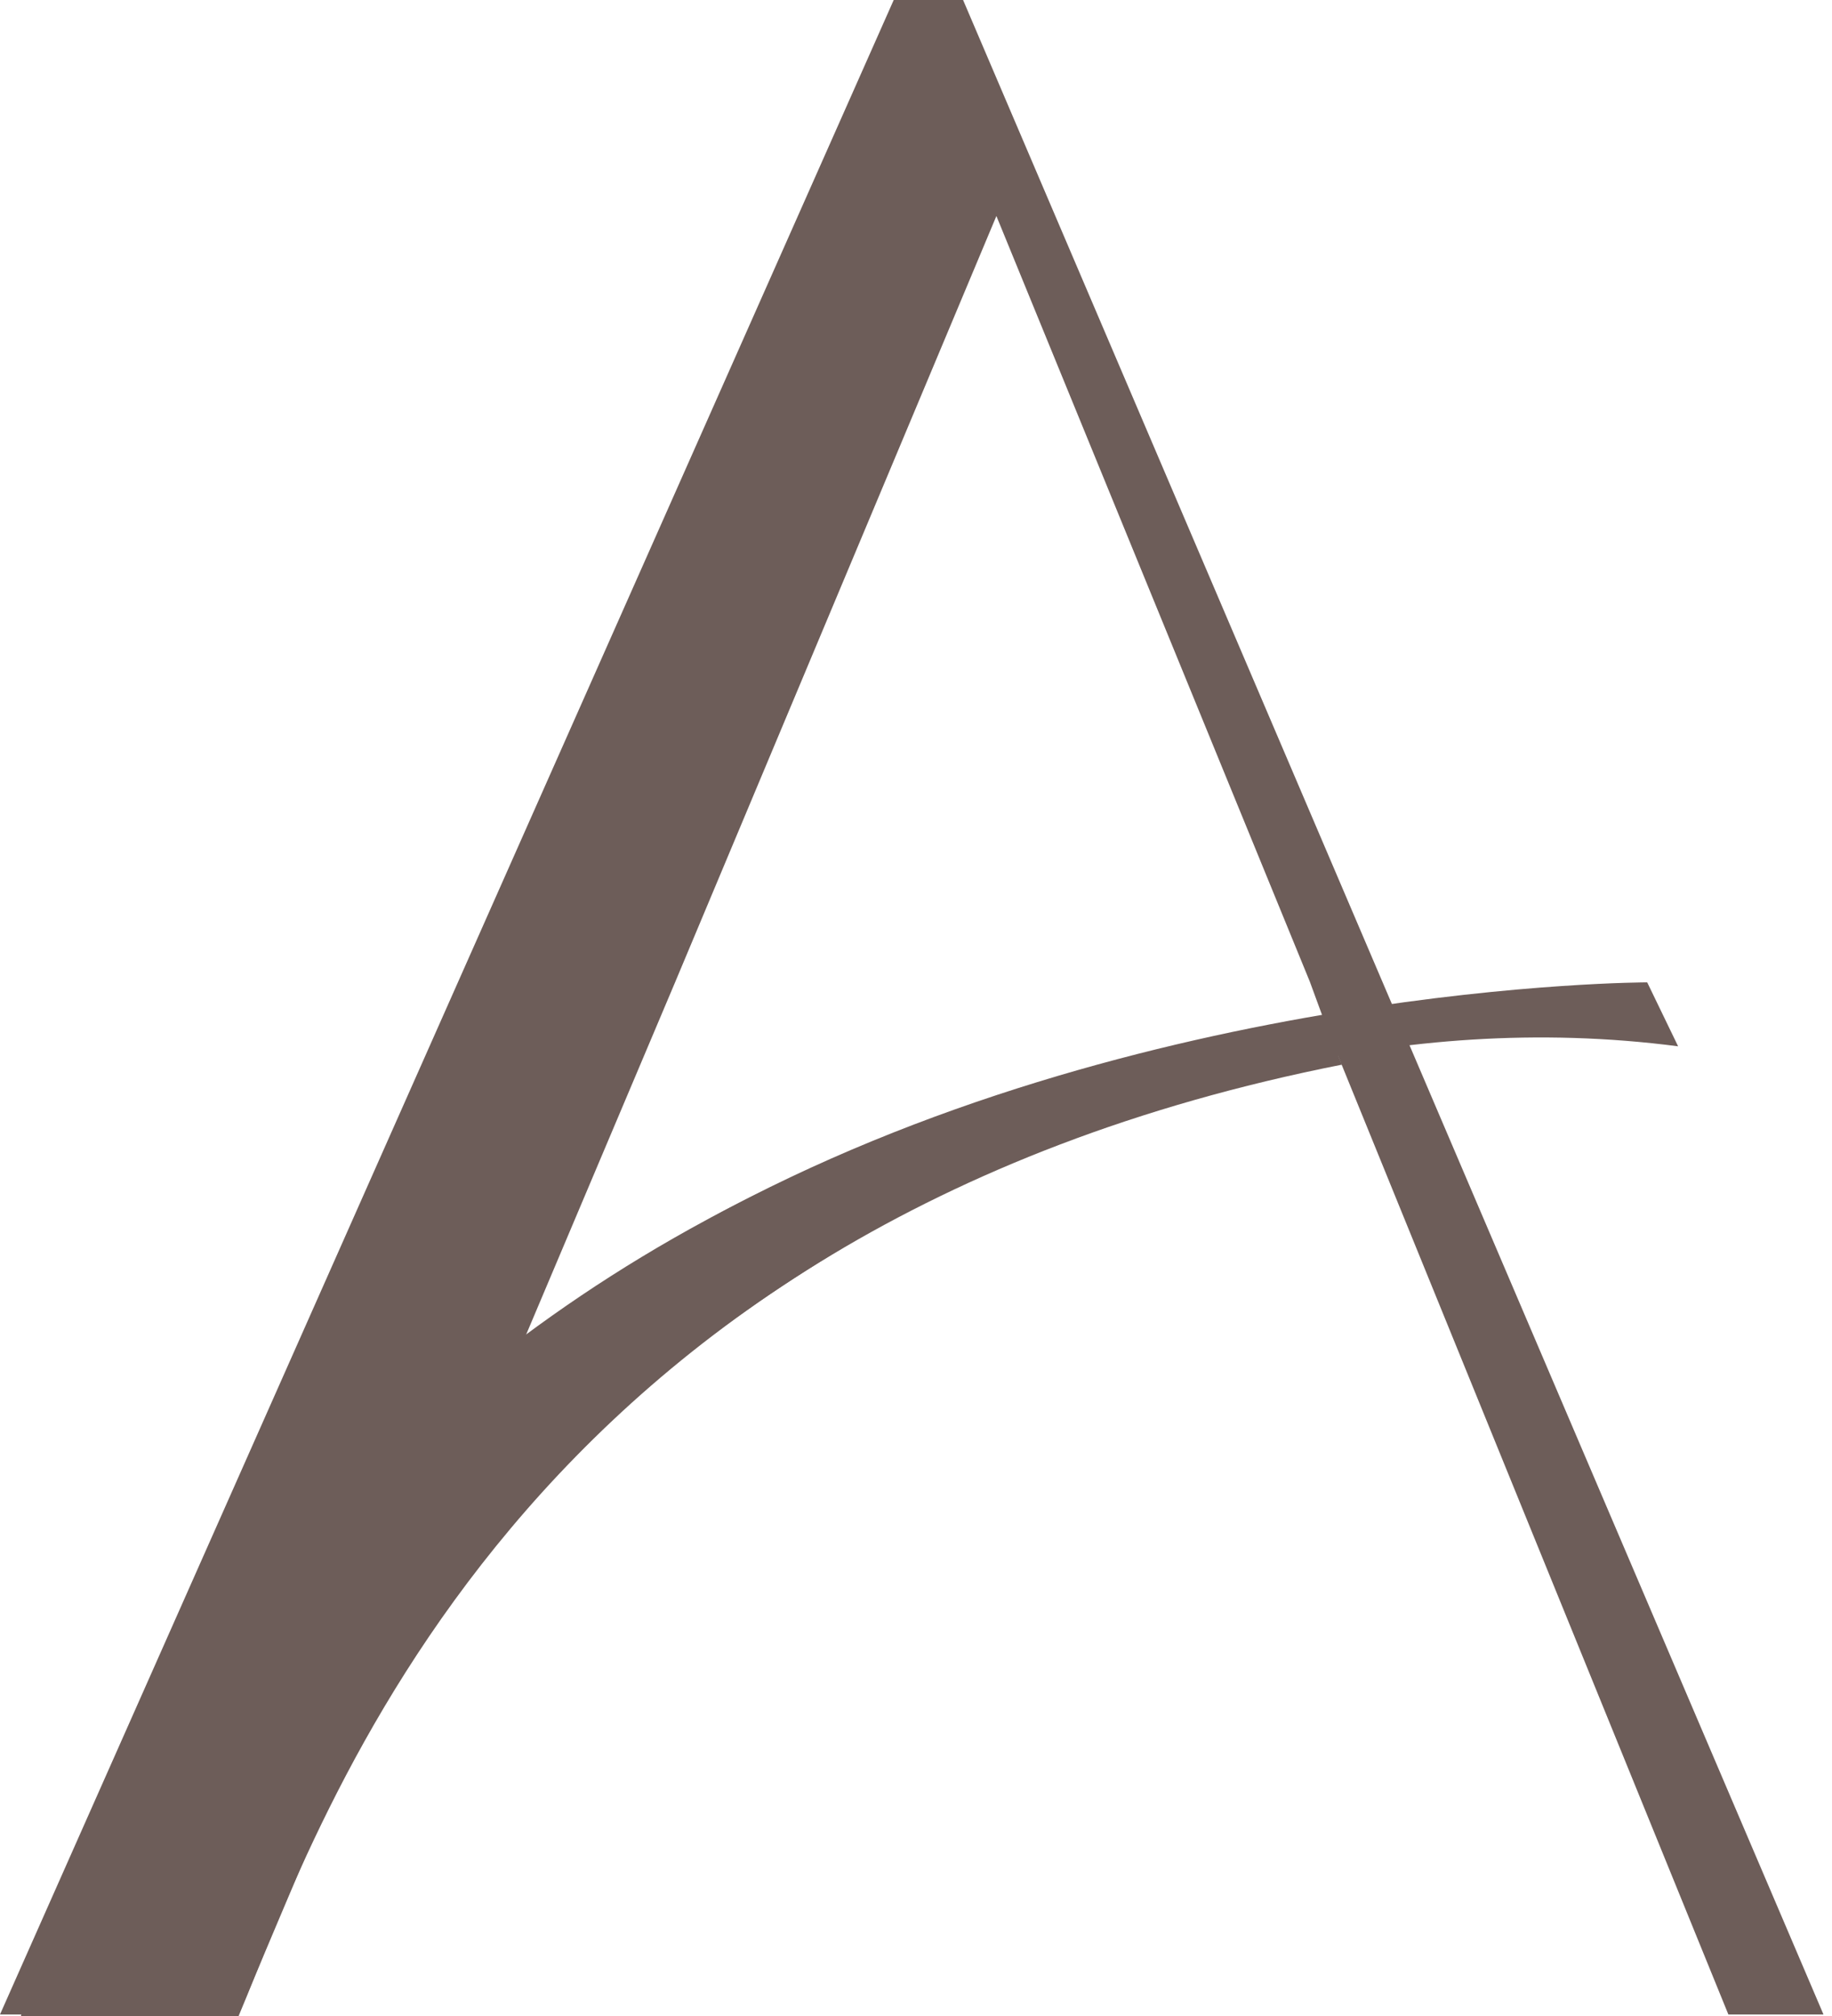 <svg width="60" height="66" viewBox="0 0 60 66" fill="none" xmlns="http://www.w3.org/2000/svg">
<path d="M21.444 33.734L7.816 65.95H0L29.27 0H31.542L59.721 65.95H56.606L43.484 33.734L42.898 32.137L32.633 7.072L22.119 32.137L21.444 33.734Z" fill="#6D5D59"/>
<path d="M43.473 33.684L43.949 34.855C16.851 40.201 10.513 59.592 7.815 66H0.684C0.684 66 8.579 37.949 43.473 33.684Z" fill="#6D5D59"/>
<path d="M21.484 45.174C21.484 45.174 36.521 31.853 54.96 34.254L53.948 32.161C53.948 32.161 37.315 32.161 23.21 39.907L21.494 45.174H21.484Z" fill="#6D5D59"/>
</svg>
